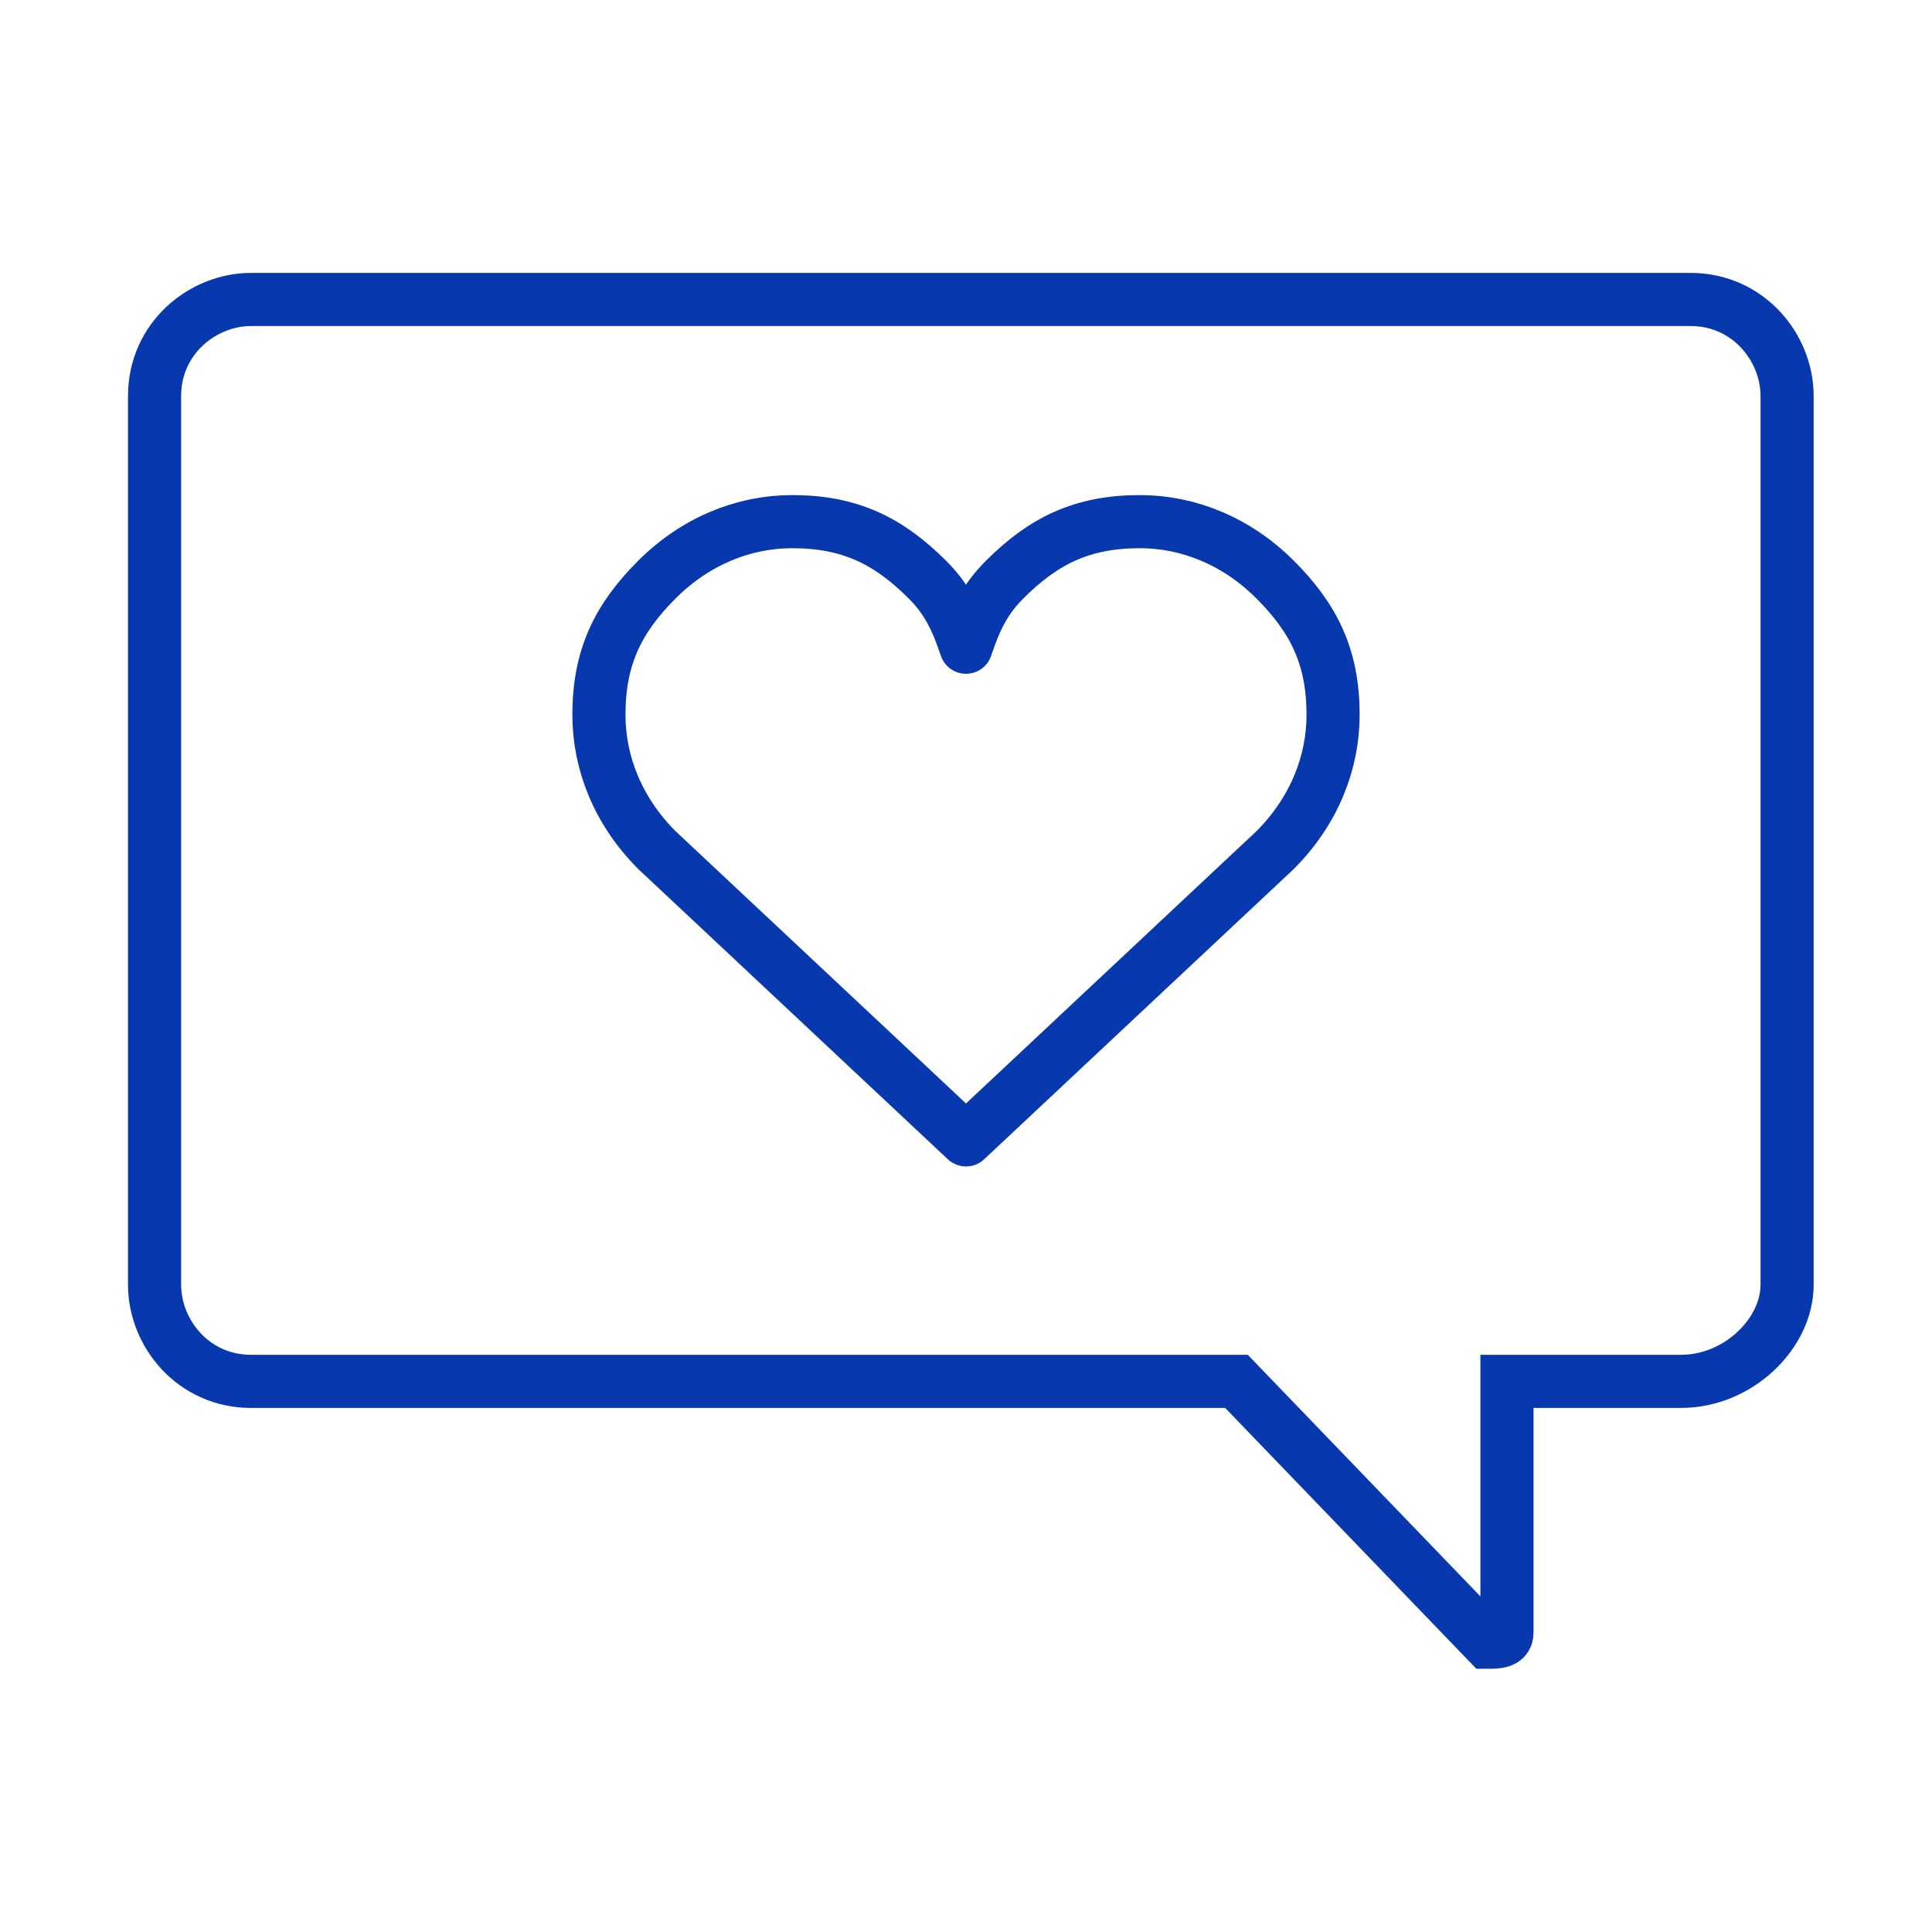 <?xml version="1.0" encoding="utf-8"?>
<!-- Generator: Adobe Illustrator 26.3.1, SVG Export Plug-In . SVG Version: 6.00 Build 0)  -->
<svg version="1.1" id="Layer_1" xmlns="http://www.w3.org/2000/svg" xmlns:xlink="http://www.w3.org/1999/xlink" x="0px" y="0px" viewBox="0 0 20 20" style="enable-background:new 0 0 20 20;" xml:space="preserve">
  <style type="text/css">
	.st0{fill:none;stroke:#0838AE;stroke-width:0.55;stroke-miterlimit:10;}
	.st1{fill:none;stroke:#0838AE;stroke-width:0.55;stroke-linejoin:round;stroke-miterlimit:5;}
</style>
  <g>
    <path class="st0" d="M17.4,14.3h-1.8v2.6c0,0.1-0.1,0.1-0.2,0.1l-2.6-2.7H2.6c-0.6,0-1-0.5-1-1V4.1c0-0.6,0.5-1,1-1h14.9
		c0.6,0,1,0.5,1,1v9.2C18.5,13.8,18,14.3,17.4,14.3z" />
  </g>
  <path class="st1" d="M10,11.8l-3.2-3C6.4,8.4,6.2,7.9,6.2,7.4c0-0.6,0.2-1,0.6-1.4s0.9-0.6,1.4-0.6c0.6,0,1,0.2,1.4,0.6
	C9.8,6.2,9.9,6.4,10,6.7c0.1-0.3,0.2-0.5,0.4-0.7c0.4-0.4,0.8-0.6,1.4-0.6c0.5,0,1,0.2,1.4,0.6s0.6,0.8,0.6,1.4c0,0.5-0.2,1-0.6,1.4
	L10,11.8z" />
</svg>